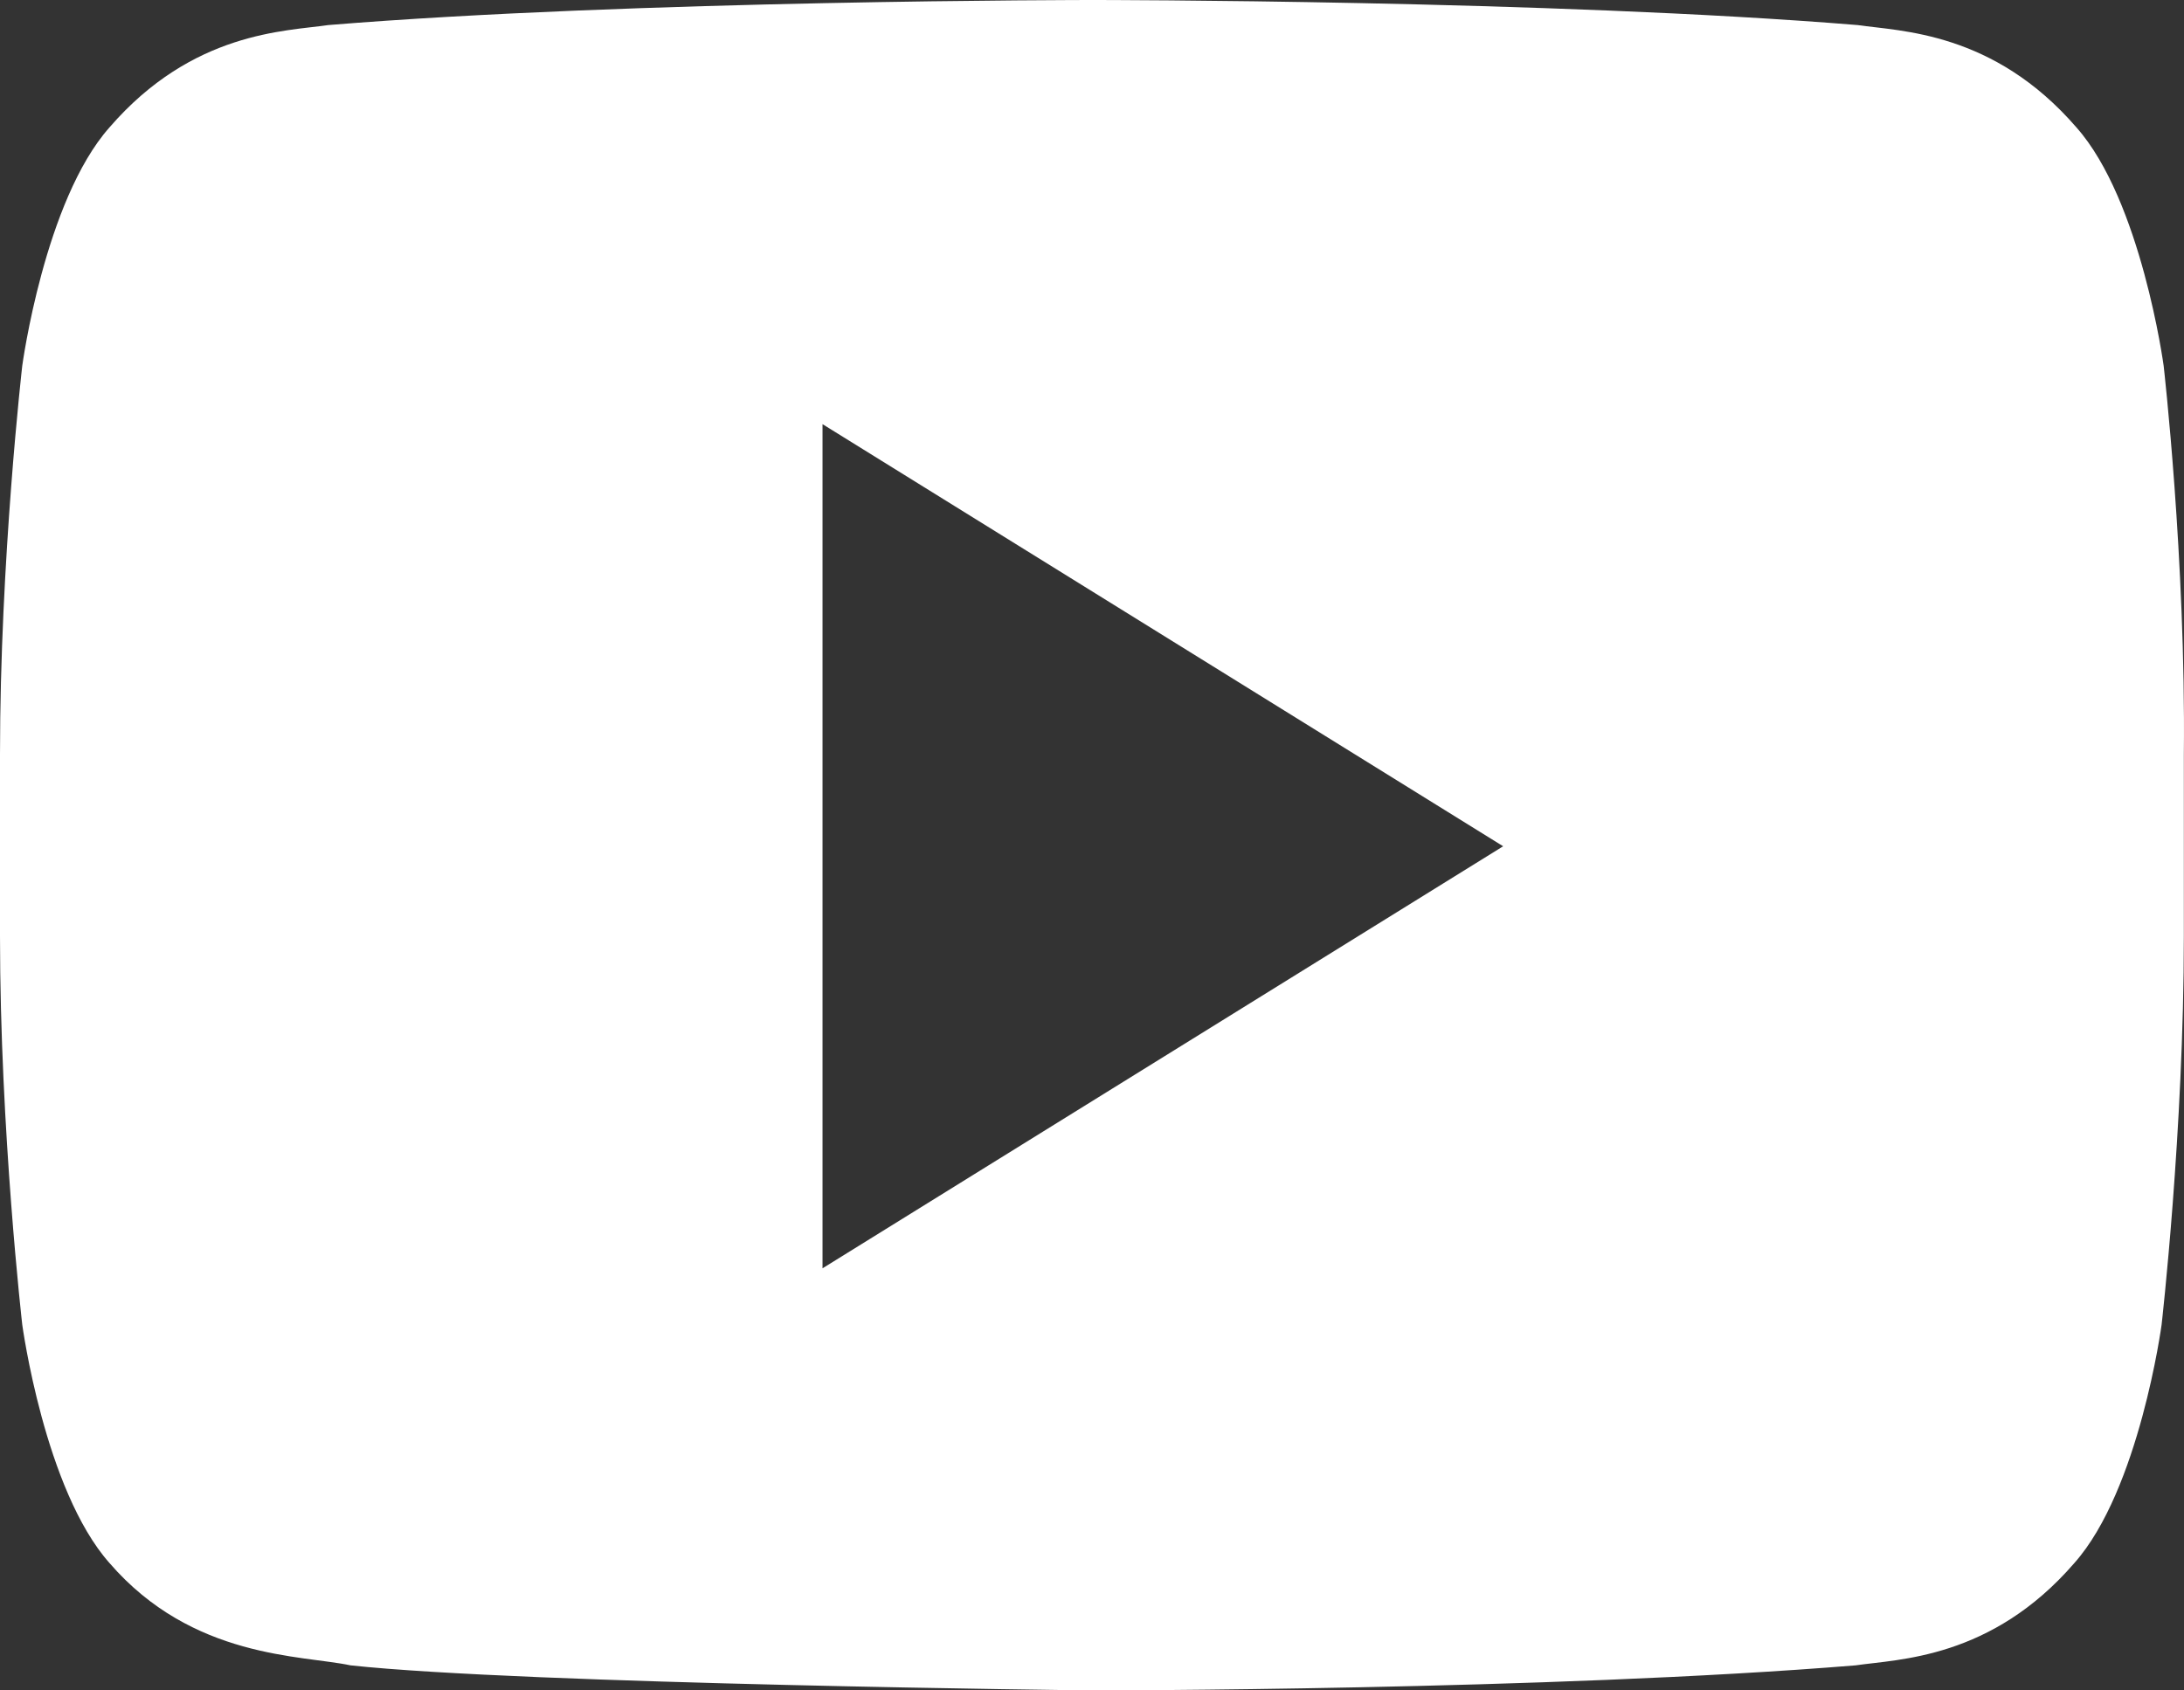<?xml version="1.0" encoding="UTF-8"?> <svg xmlns="http://www.w3.org/2000/svg" width="31" height="24" viewBox="0 0 31 24" fill="none"><rect x="0" y="0" width="31" height="24" fill="#333333" stroke="none"/> <path d="M30.711 5.192C30.711 5.192 30.394 2.848 29.474 1.81C28.295 0.445 26.972 0.445 26.369 0.356C22.026 -3.53649e-07 15.528 0 15.528 0H15.499C15.499 0 9 -3.53649e-07 4.658 0.356C4.054 0.445 2.732 0.445 1.553 1.81C0.633 2.848 0.316 5.192 0.316 5.192C0.316 5.192 0 7.951 0 10.71V13.29C0 16.049 0.316 18.808 0.316 18.808C0.316 18.808 0.633 21.152 1.553 22.19C2.732 23.555 4.285 23.496 4.975 23.644C7.448 23.911 15.499 24 15.499 24C15.499 24 21.998 24 26.34 23.644C26.944 23.555 28.266 23.555 29.445 22.19C30.366 21.152 30.682 18.808 30.682 18.808C30.682 18.808 30.998 16.049 30.998 13.29V10.71C31.027 7.951 30.711 5.192 30.711 5.192ZM11.675 18.007V6.022L21.336 12.015L11.675 18.007Z" fill="white"></path> </svg> 